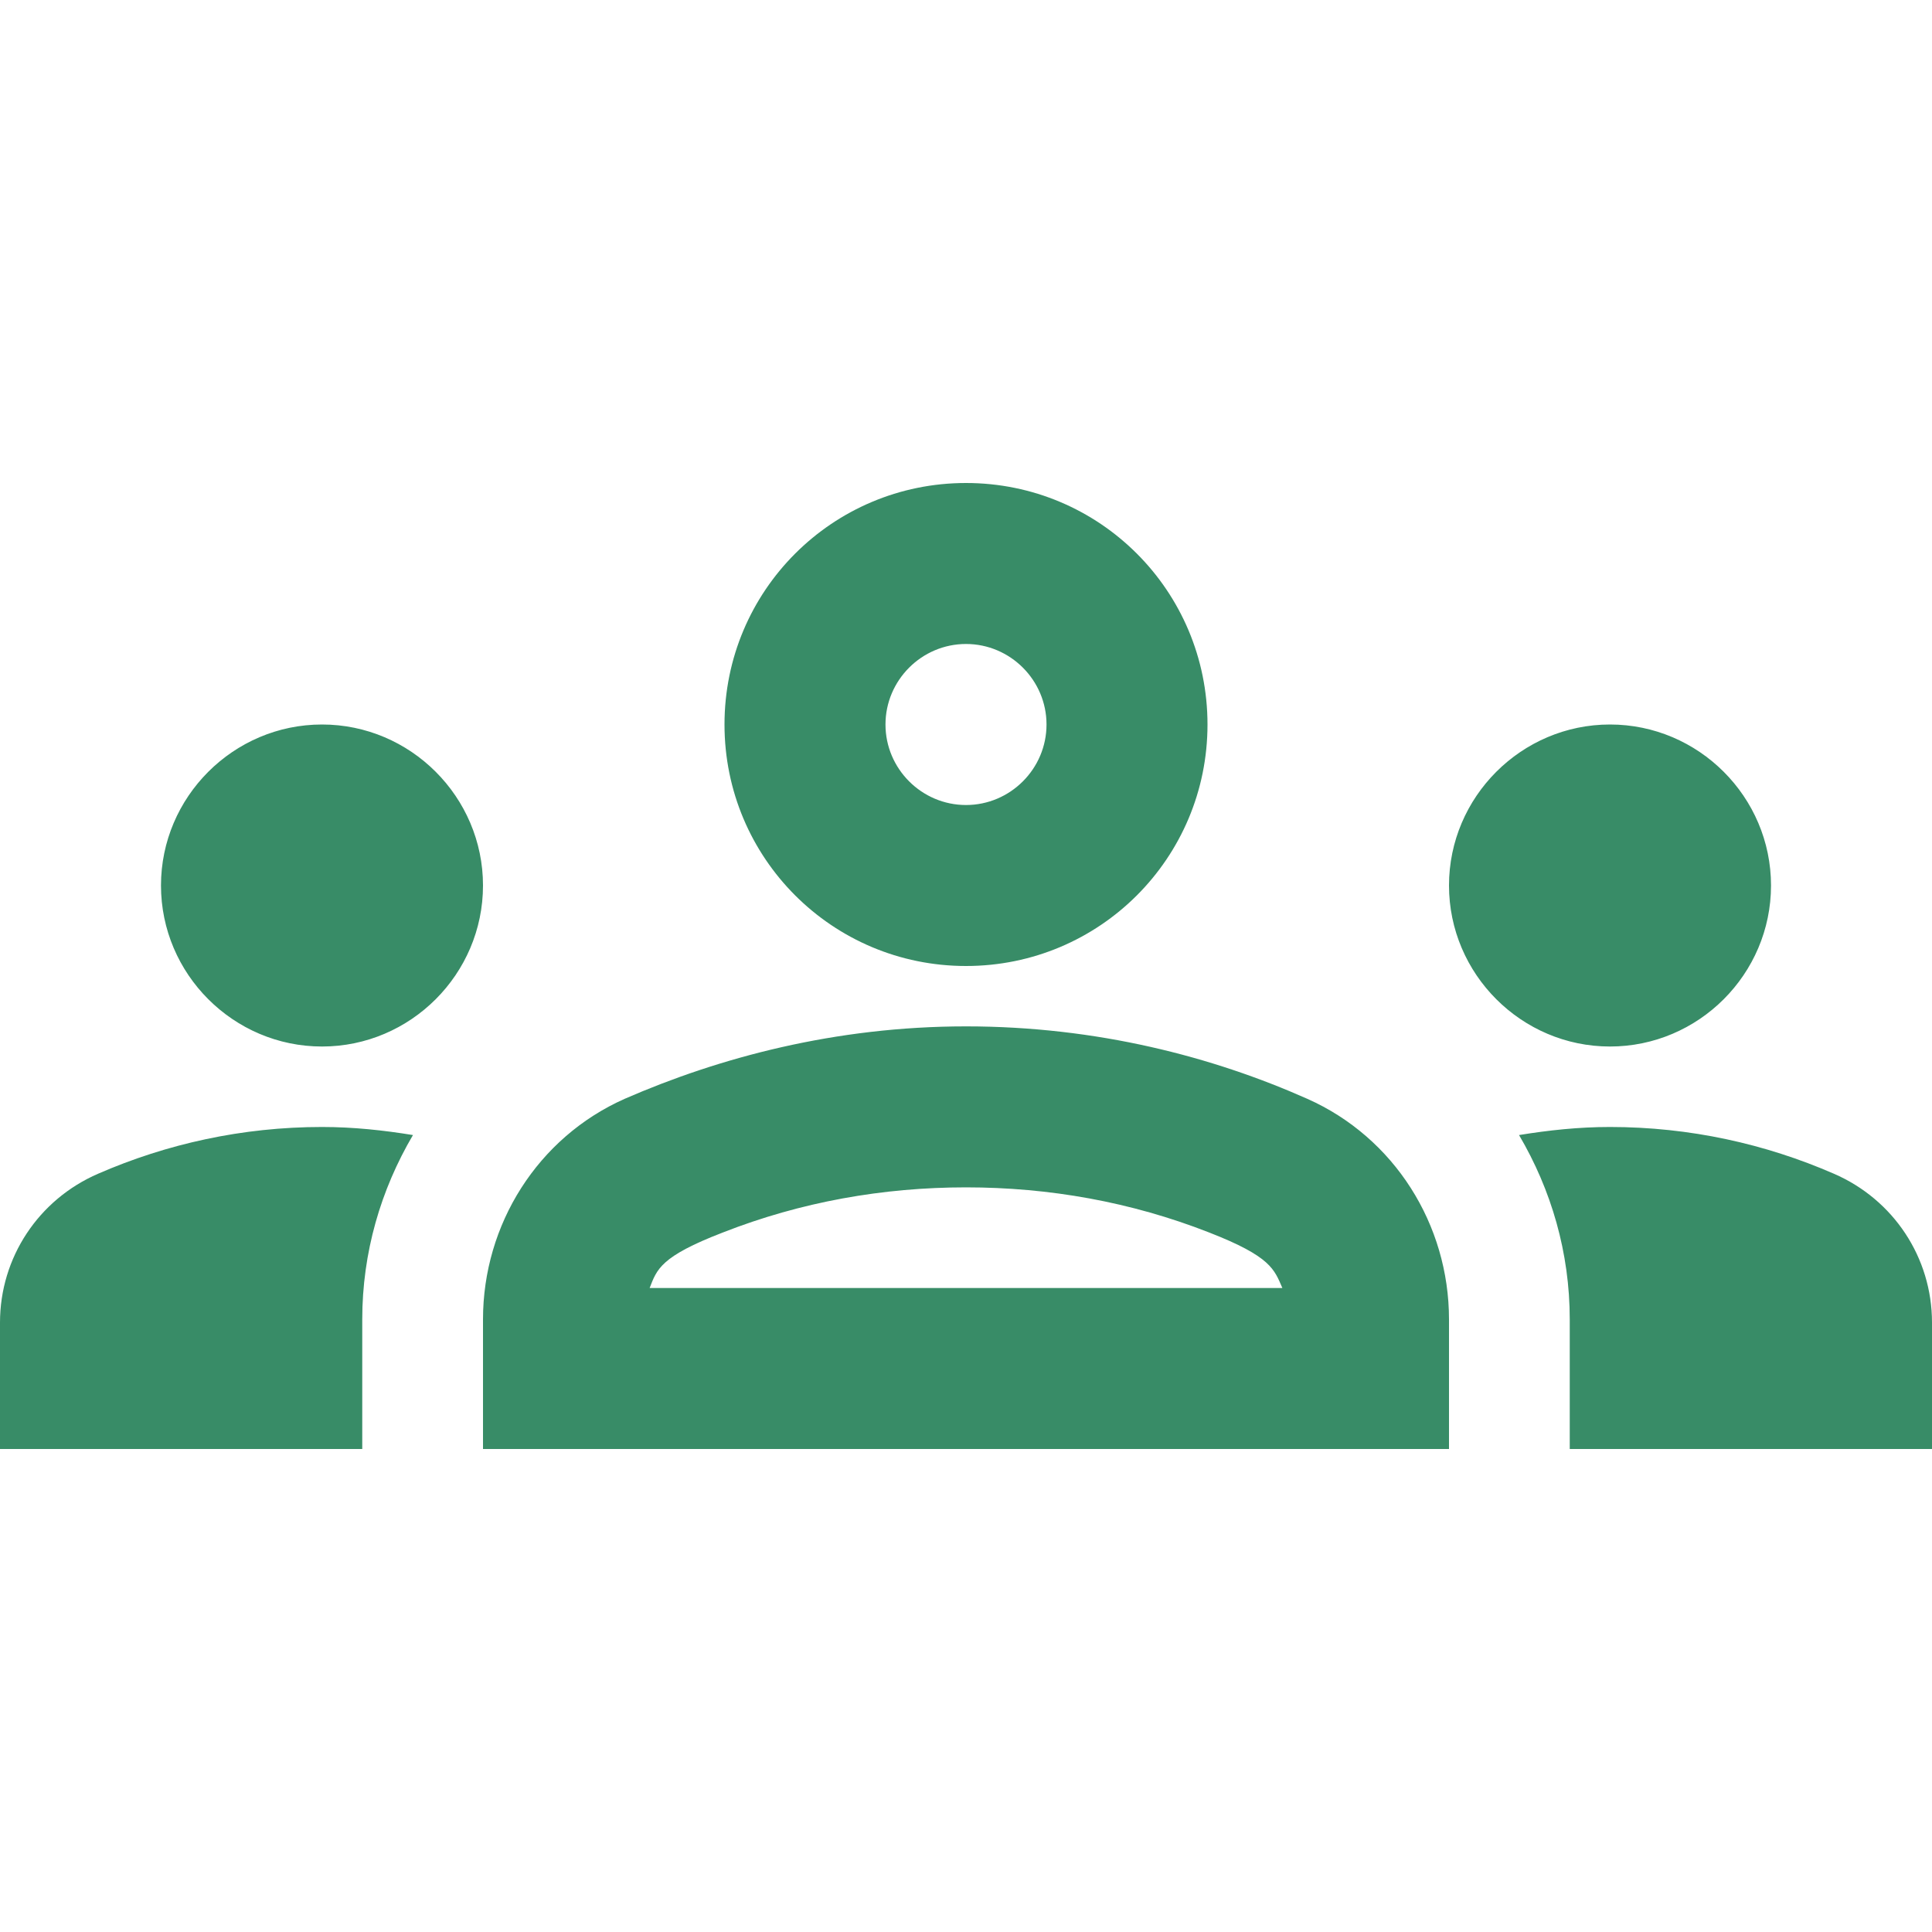 <svg width="40" height="40" viewBox="0 0 40 40" fill="none" xmlns="http://www.w3.org/2000/svg">
<path d="M6.667 21.667C8.5 21.667 10 20.167 10 18.333C10 16.5 8.5 15 6.667 15C4.833 15 3.333 16.5 3.333 18.333C3.333 20.167 4.833 21.667 6.667 21.667ZM8.55 23.5C7.933 23.4 7.317 23.333 6.667 23.333C5.017 23.333 3.45 23.683 2.033 24.3C0.8 24.833 0 26.033 0 27.383V30H7.5V27.317C7.5 25.933 7.883 24.633 8.55 23.5ZM33.333 21.667C35.167 21.667 36.667 20.167 36.667 18.333C36.667 16.5 35.167 15 33.333 15C31.5 15 30 16.5 30 18.333C30 20.167 31.5 21.667 33.333 21.667ZM40 27.383C40 26.033 39.2 24.833 37.967 24.3C36.55 23.683 34.983 23.333 33.333 23.333C32.683 23.333 32.067 23.4 31.45 23.5C32.117 24.633 32.5 25.933 32.5 27.317V30H40V27.383ZM27.067 22.75C25.117 21.883 22.717 21.25 20 21.25C17.283 21.25 14.883 21.9 12.933 22.75C11.133 23.55 10 25.35 10 27.317V30H30V27.317C30 25.35 28.867 23.55 27.067 22.75ZM13.45 26.667C13.6 26.283 13.667 26.017 14.967 25.517C16.583 24.883 18.283 24.583 20 24.583C21.717 24.583 23.417 24.883 25.033 25.517C26.317 26.017 26.383 26.283 26.55 26.667H13.45ZM20 13.333C20.917 13.333 21.667 14.083 21.667 15C21.667 15.917 20.917 16.667 20 16.667C19.083 16.667 18.333 15.917 18.333 15C18.333 14.083 19.083 13.333 20 13.333ZM20 10C17.233 10 15 12.233 15 15C15 17.767 17.233 20 20 20C22.767 20 25 17.767 25 15C25 12.233 22.767 10 20 10Z" fill="#388C67"/>
</svg>
